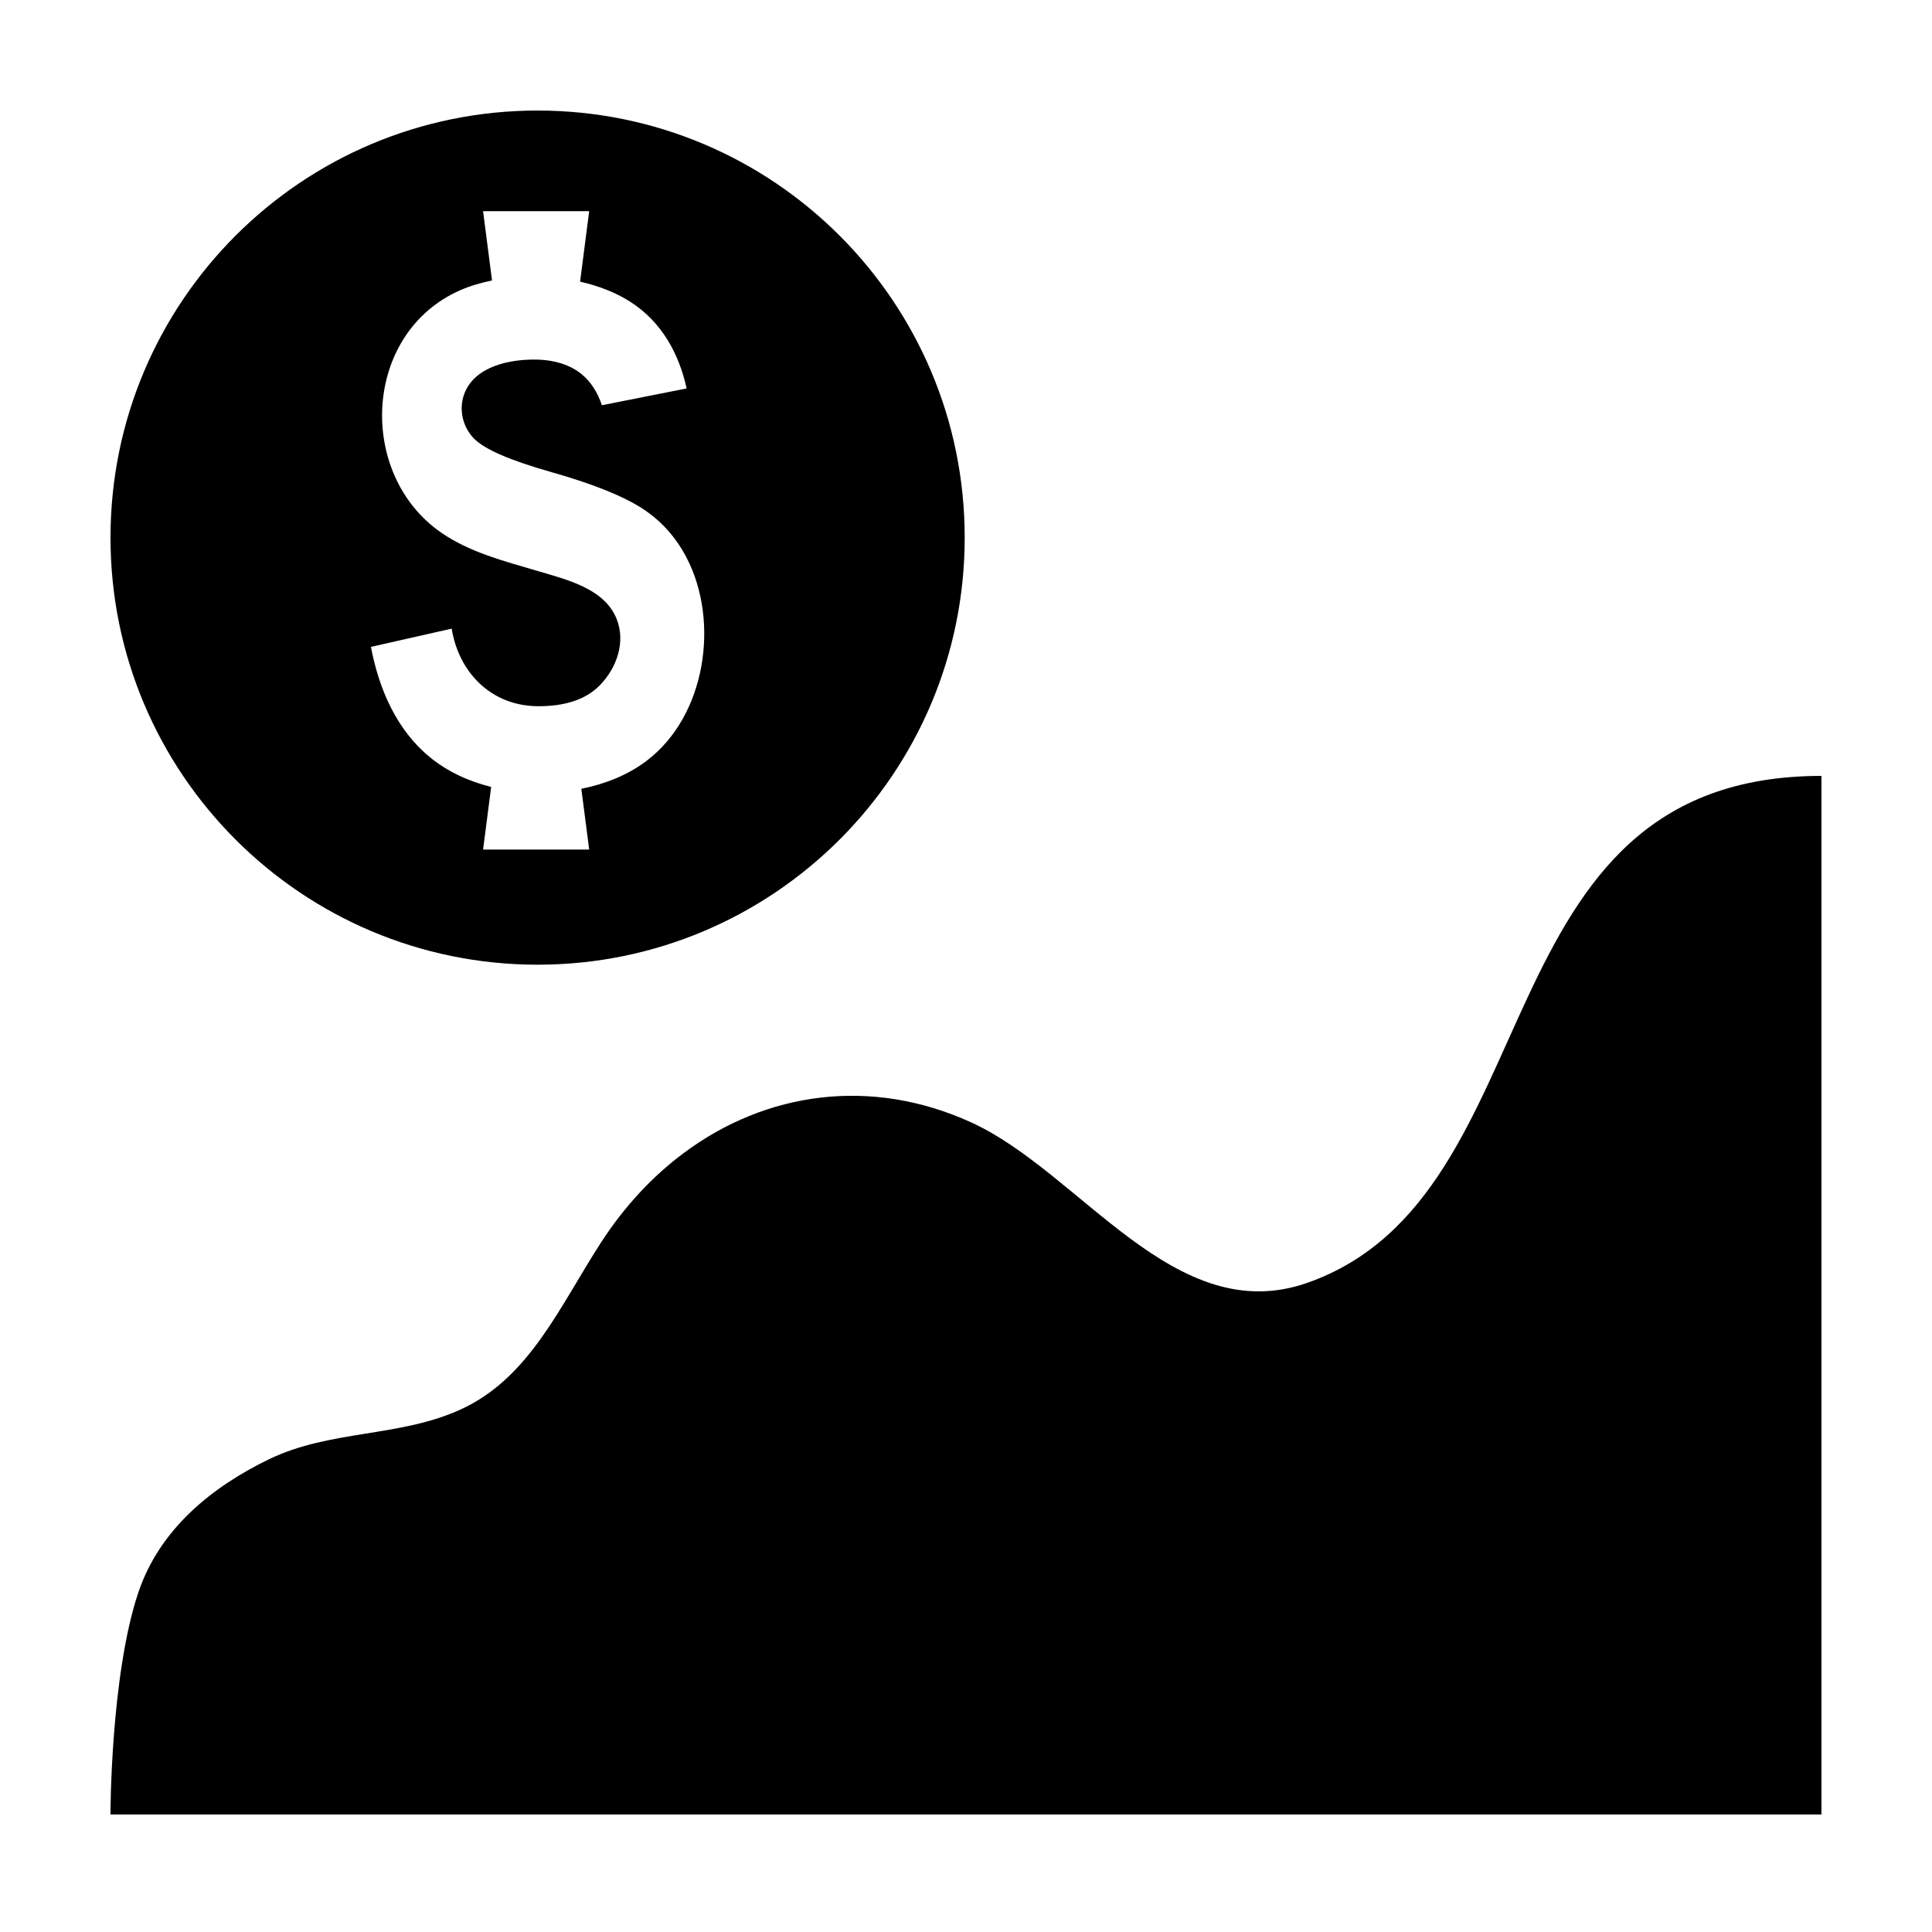 <?xml version="1.0" encoding="UTF-8"?>
<!-- The Best Svg Icon site in the world: iconSvg.co, Visit us! https://iconsvg.co -->
<svg fill="#000000" width="800px" height="800px" version="1.1" viewBox="144 144 512 512" xmlns="http://www.w3.org/2000/svg">
 <path d="m307.39 307.96c-3.266-8.035-13.246-10.371-21.016-12.672-8.766-2.594-17.883-4.91-25.422-10.113-22.453-15.492-20.883-52.973 5.129-64.316 2.656-1.156 5.461-1.938 8.309-2.535l-2.367-18.355h28.117l-2.41 18.668c4.68 1.078 9.195 2.738 13.195 5.269 8.449 5.344 13.035 13.895 15.039 23.035l-22.453 4.449c-1.078-3.191-2.793-6.164-5.465-8.305-3.121-2.5-7.262-3.648-11.348-3.777-7.312-0.238-16.855 1.656-19.641 9.016-1.547 4.078-0.504 8.805 2.609 11.953 2.797 2.816 9.574 5.754 20.344 8.805 10.773 3.055 18.738 6.211 23.902 9.477 5.16 3.266 9.199 7.731 12.117 13.387 8.66 16.812 5.113 41.801-10.781 53.762-4.973 3.738-10.953 6.09-17.188 7.332l2.078 16.105h-28.117l2.141-16.598c-5.949-1.48-11.547-4.043-16.207-7.852-8.918-7.293-13.543-18.168-15.656-29.262l21.402-4.836c1.844 11.484 10.379 20.559 23.023 20.559 7.125 0 12.5-1.809 16.117-5.434 4.617-4.625 7.039-11.625 4.547-17.762zm-20.926 91.695c62.508 0 113.19-50.676 113.19-113.18 0-62.512-50.68-113.18-113.19-113.18s-113.18 50.672-113.18 113.18c0 62.508 50.676 113.18 113.18 113.18zm-105.88 166.59c5.652-17.066 19.711-28.289 34.75-35.551 16.207-7.824 34.602-5.754 50.832-13.211 18.219-8.375 26.18-27.348 37.145-44.262 6.168-9.523 13.578-17.457 21.828-23.613 21.918-16.363 49.781-20.211 76.188-8.184 29.059 13.23 53.941 54.844 89.066 42.559 65.984-23.086 44.625-134.36 136.31-134.36v275.23h-453.43s0-36.547 7.309-58.609z" fill-rule="evenodd"/>
</svg>